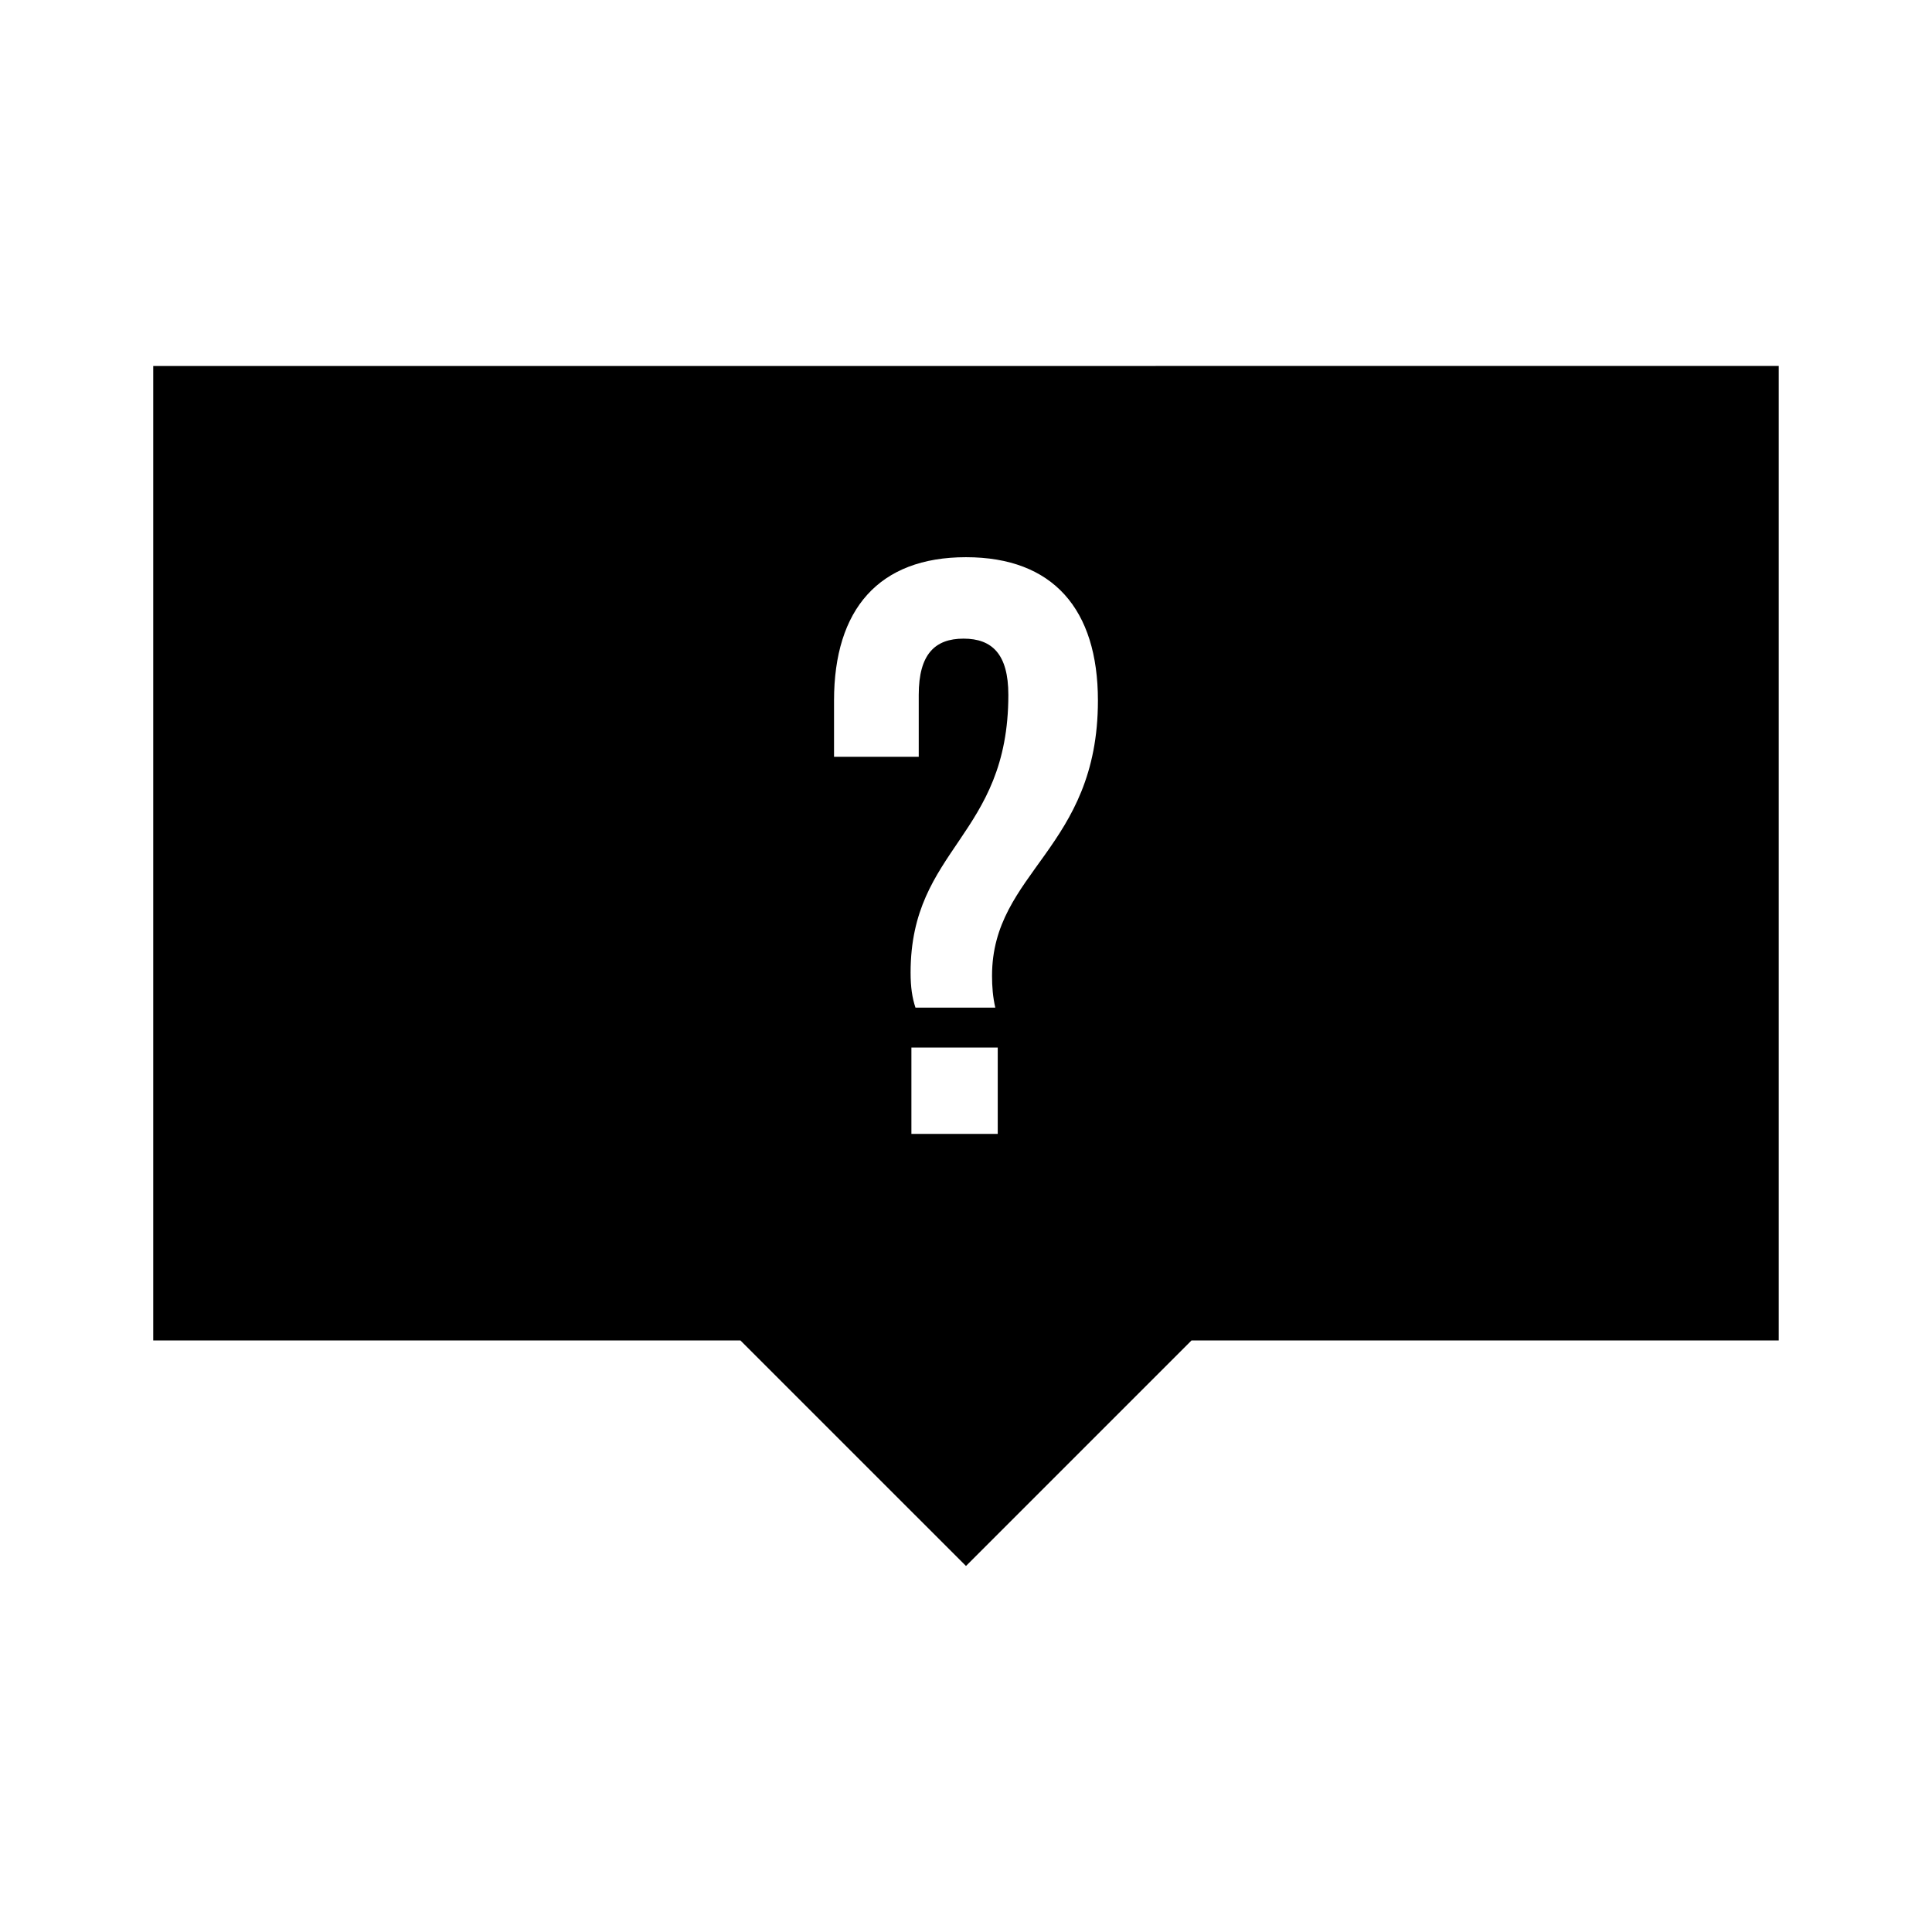 <?xml version="1.0" encoding="UTF-8"?>
<!-- Uploaded to: SVG Repo, www.svgrepo.com, Generator: SVG Repo Mixer Tools -->
<svg fill="#000000" width="800px" height="800px" version="1.1" viewBox="144 144 512 512" xmlns="http://www.w3.org/2000/svg">
 <path d="m184.61 240.99v258.24h155.61l59.773 59.77 59.766-59.766h155.62v-258.25zm223.8 203.5h-22.879v-22.879h22.879zm-1.512-41.879c0 2.816 0.215 5.617 0.867 8.422h-21.156c-0.863-2.59-1.293-5.402-1.293-9.281 0-33.031 25.906-36.047 25.906-73.613 0-10.793-4.316-14.895-11.871-14.895-7.559 0-11.875 4.102-11.875 14.895v16.41l-22.449 0.004v-14.898c0-24.18 11.871-37.992 34.965-37.992 23.102 0 34.969 13.816 34.969 37.992 0 39.285-28.062 45.328-28.062 72.957z"/>
</svg>
